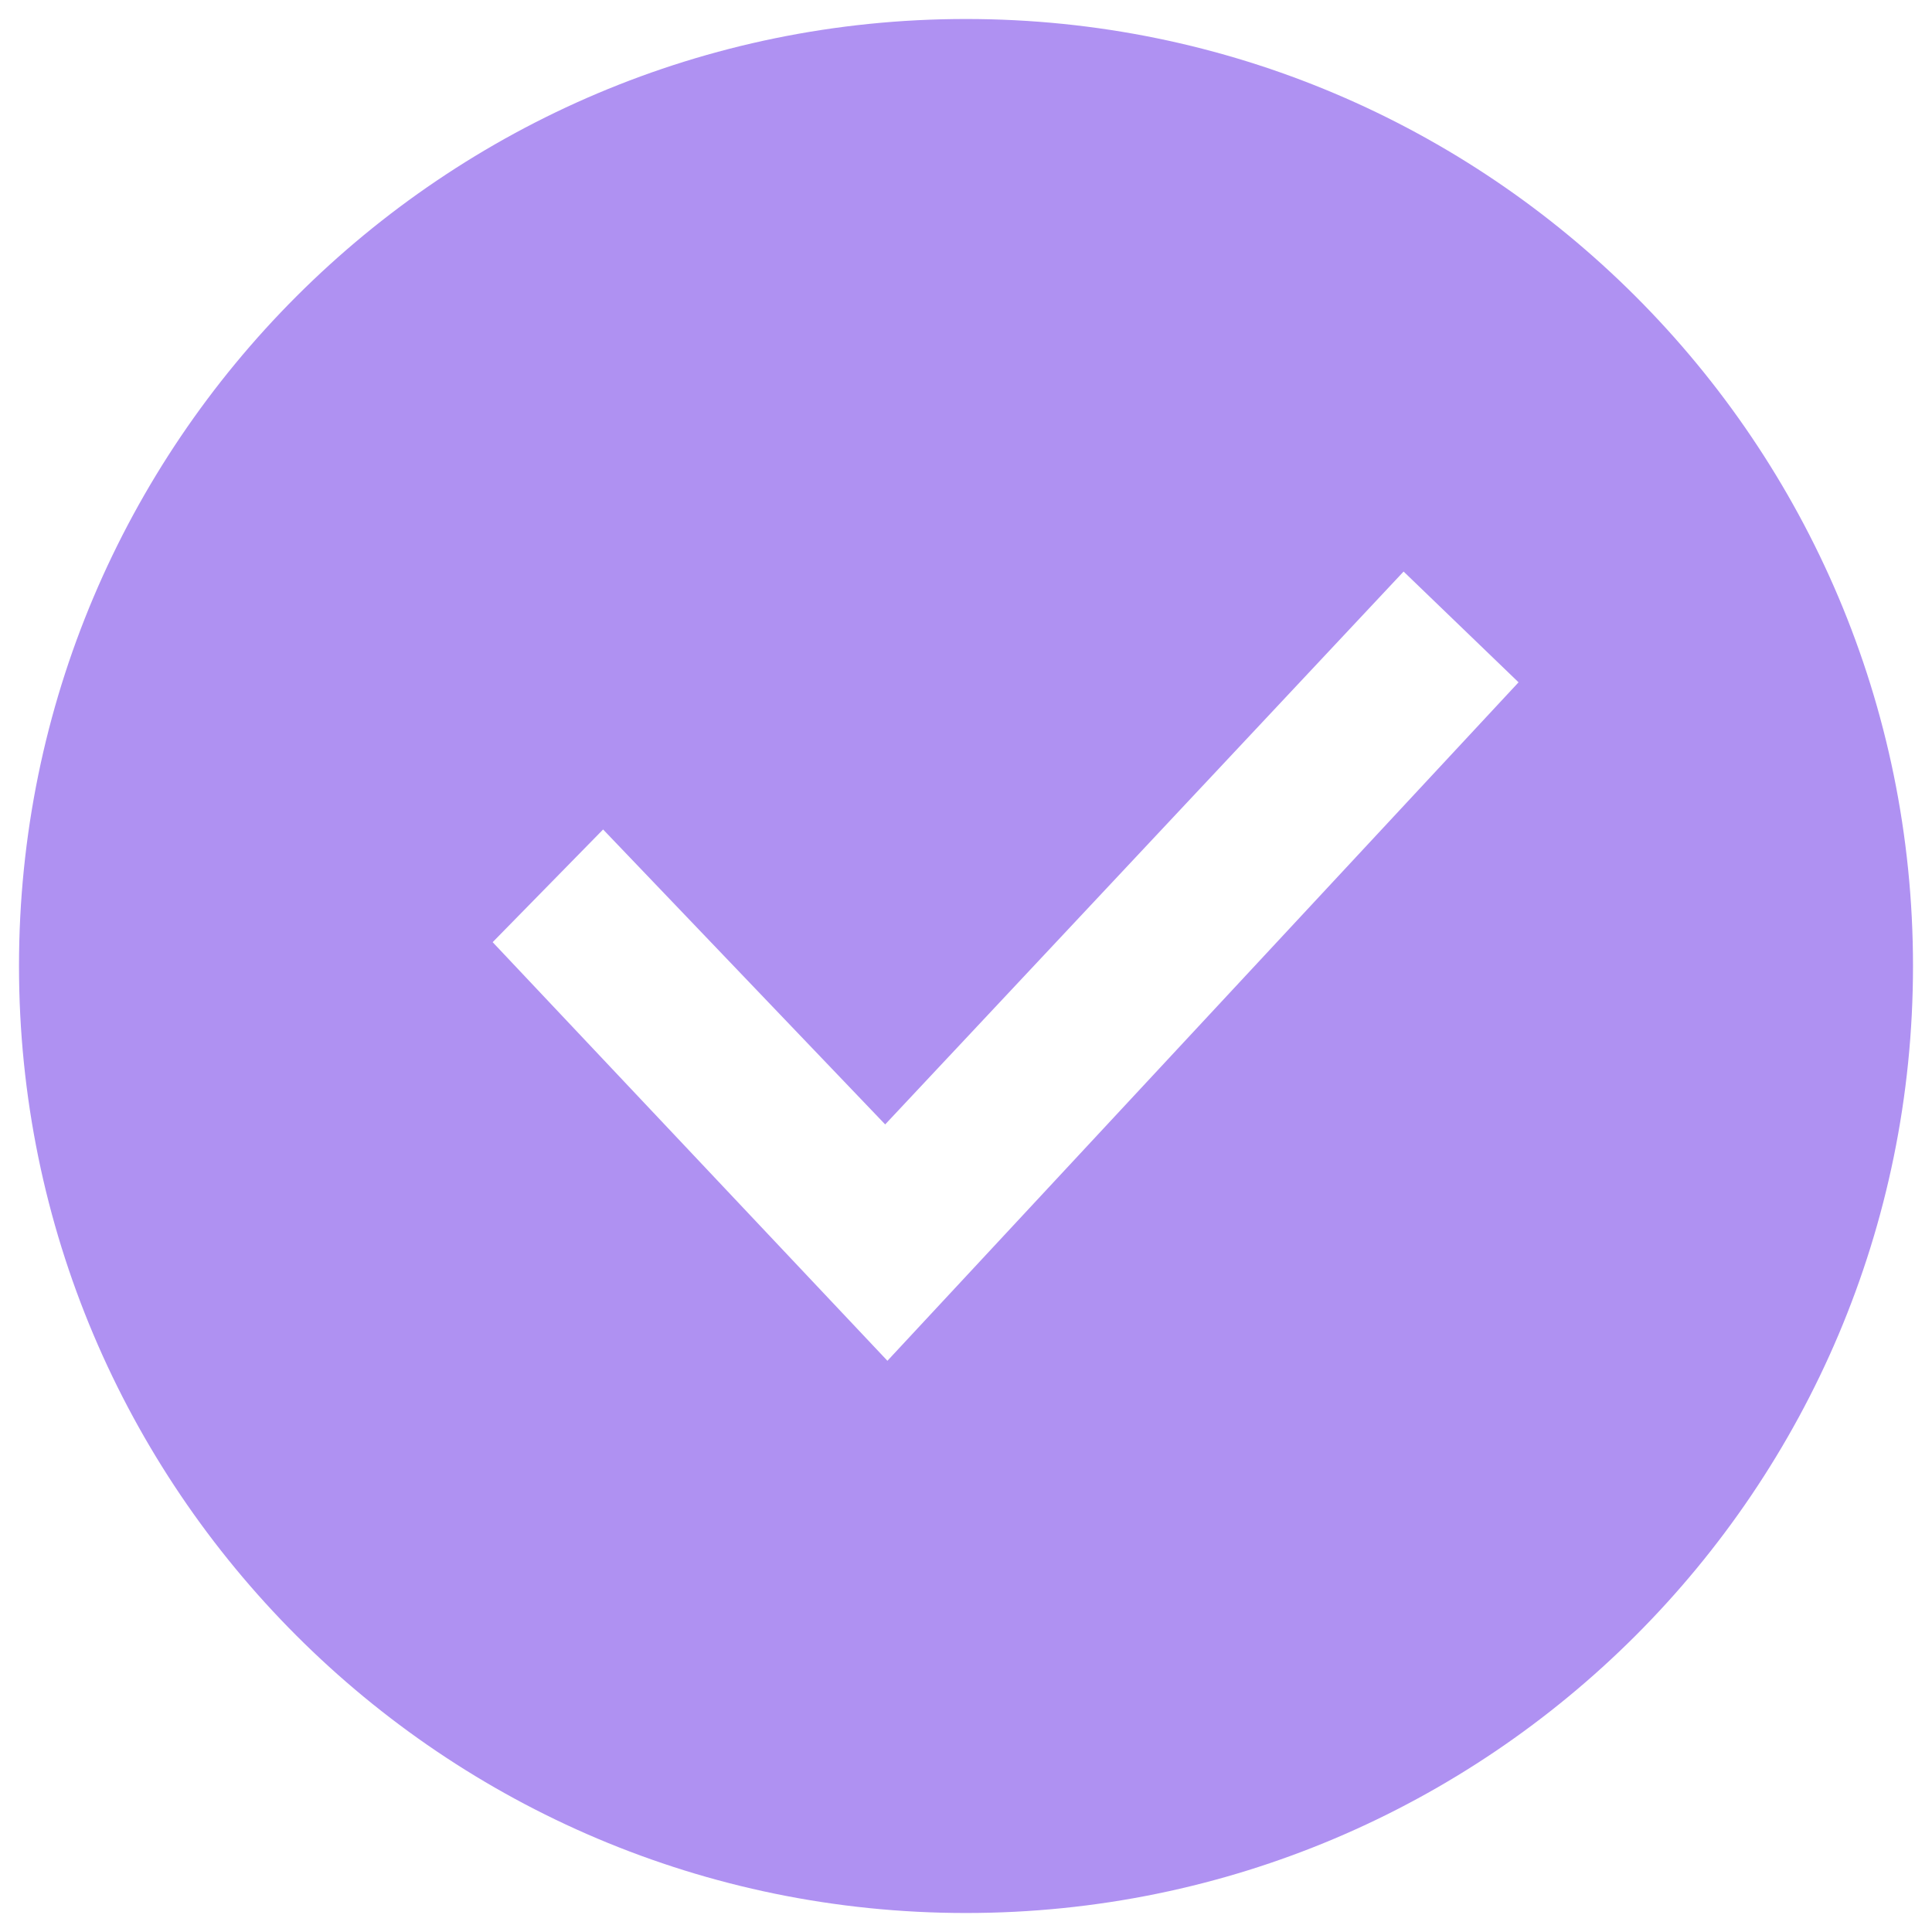 <?xml version="1.0" encoding="UTF-8"?>
<svg id="Layer_1" data-name="Layer 1" xmlns="http://www.w3.org/2000/svg" version="1.1" viewBox="0 0 60 60">
  <defs>
    <style>
      .cls-1 {
        fill: #af91f2;
        stroke-width: 0px;
      }
    </style>
  </defs>
  <path class="cls-1" d="M30,.59C13.76.59.59,13.76.59,30s13.17,29.41,29.41,29.41,29.41-13.17,29.41-29.41S46.24.59,30,.59ZM27.55,42.25l-12.25-12.99,3.43-3.5,8.76,9.16,16.1-17.17,3.57,3.44-19.6,21.07h0Z"/>
</svg>